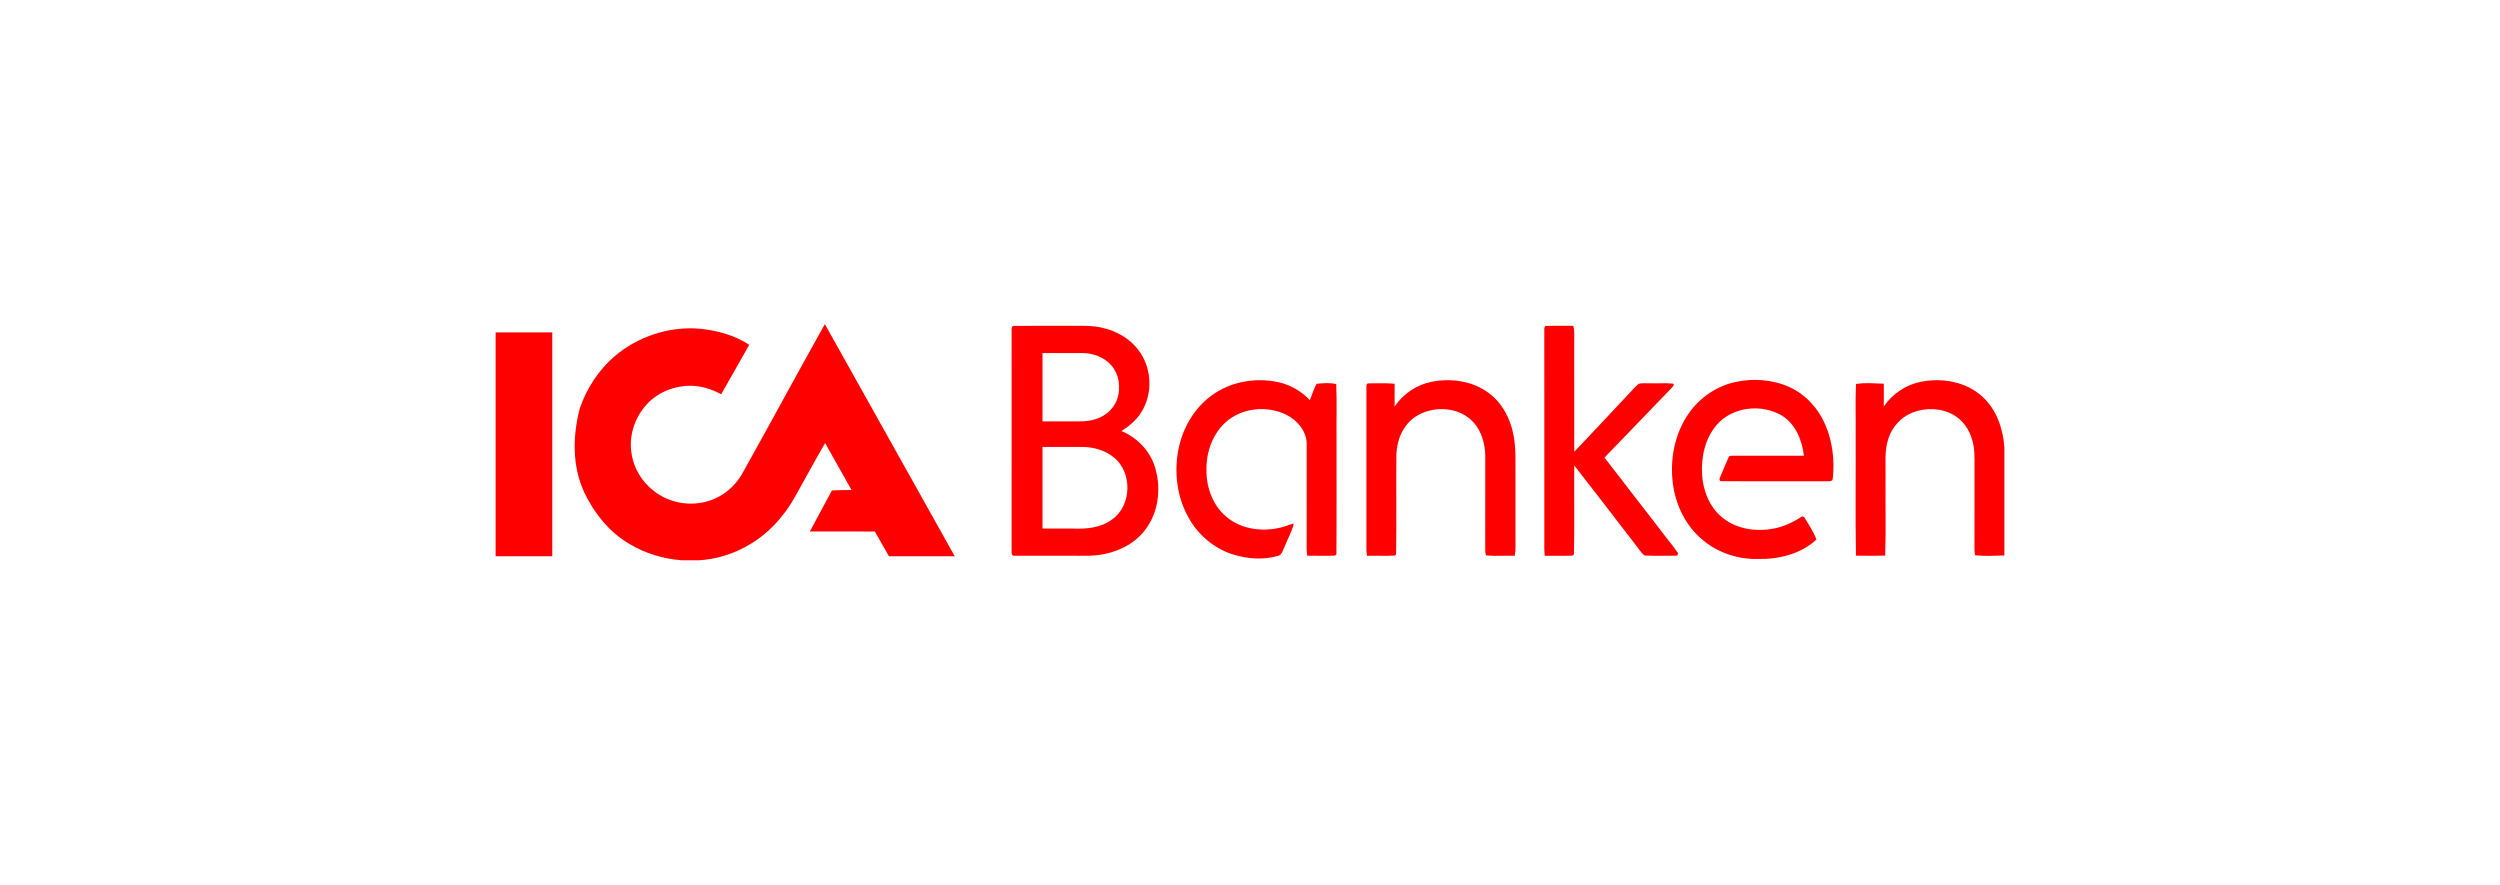 <?xml version="1.0" encoding="UTF-8"?> <svg xmlns="http://www.w3.org/2000/svg" width="308" height="109" viewBox="0 0 308 109" fill="none"><path fill-rule="evenodd" clip-rule="evenodd" d="M61.061 40.954C63.387 40.955 65.713 40.952 68.038 40.955C68.038 50.149 68.038 59.341 68.038 68.534C65.713 68.537 63.387 68.536 61.061 68.536V40.954ZM101.598 39.975H101.647C106.963 49.501 112.3 59.014 117.627 68.536C114.924 68.536 112.223 68.536 109.52 68.536C108.956 67.509 108.349 66.507 107.782 65.484C105.112 65.467 102.444 65.48 99.775 65.475C100.675 63.79 101.585 62.107 102.493 60.424C103.297 60.388 104.104 60.365 104.908 60.37C103.825 58.44 102.741 56.511 101.652 54.581C100.8 56.041 99.994 57.524 99.171 58.998C98.295 60.547 97.513 62.167 96.366 63.545C93.918 66.708 90.123 68.795 86.113 69.025H83.979C81.731 68.857 79.517 68.191 77.579 67.032C75.091 65.585 73.21 63.251 71.986 60.674C70.483 57.452 70.545 53.712 71.427 50.33C72.26 47.854 73.754 45.587 75.73 43.877C78.609 41.447 82.45 40.175 86.211 40.498C88.351 40.711 90.494 41.287 92.305 42.48C91.166 44.518 89.996 46.539 88.847 48.572C87.537 47.866 86.051 47.431 84.555 47.538C82.585 47.675 80.626 48.584 79.393 50.151C78.115 51.709 77.48 53.809 77.798 55.81C78.041 57.655 79.079 59.352 80.543 60.483C82.165 61.759 84.338 62.298 86.37 61.94C88.552 61.601 90.491 60.142 91.525 58.203C94.917 52.147 98.202 46.028 101.598 39.975Z" fill="#FE0000"></path><path fill-rule="evenodd" clip-rule="evenodd" d="M236.711 47.024C239.316 46.521 242.244 47.038 244.24 48.875C245.98 50.457 246.778 52.824 246.939 55.122V68.433C245.734 68.466 244.519 68.538 243.321 68.407C243.218 67.822 243.258 67.224 243.256 66.632C243.261 63.612 243.256 60.591 243.258 57.571C243.264 56.429 243.306 55.263 242.962 54.16C242.614 52.911 241.817 51.768 240.683 51.119C239.145 50.242 237.206 50.196 235.578 50.844C234.194 51.397 233.112 52.599 232.655 54.014C232.13 55.539 232.34 57.17 232.299 58.751C232.27 61.984 232.356 65.219 232.255 68.449C231.054 68.481 229.853 68.478 228.653 68.454C228.571 63.486 228.64 58.514 228.618 53.545C228.648 51.466 228.556 49.383 228.66 47.309C229.777 47.118 230.947 47.24 232.081 47.271C232.095 48.209 232.093 49.148 232.081 50.087C233.145 48.506 234.84 47.38 236.711 47.024H236.711ZM213.787 47.066C216.011 46.577 218.412 46.749 220.493 47.703C222.481 48.62 224.037 50.345 224.888 52.351C225.775 54.416 226.036 56.726 225.8 58.952C225.797 59.27 225.437 59.322 225.193 59.295C220.829 59.285 216.466 59.304 212.102 59.285C211.848 59.337 211.784 58.99 211.903 58.83C212.244 58.015 212.571 57.19 212.945 56.389C213.012 56.141 213.265 56.143 213.474 56.148C216.397 56.148 219.32 56.154 222.243 56.146C222.016 54.232 221.217 52.224 219.504 51.186C217.026 49.728 213.486 50.097 211.545 52.292C210.083 53.949 209.571 56.255 209.693 58.417C209.8 60.375 210.555 62.373 212.072 63.664C213.762 65.127 216.155 65.529 218.31 65.157C219.66 64.954 220.896 64.344 222.037 63.618C222.094 63.633 222.208 63.667 222.265 63.682C222.812 64.582 223.403 65.482 223.792 66.463C221.86 68.282 219.081 68.93 216.491 68.862C214.02 68.909 211.525 68.052 209.654 66.423C207.69 64.746 206.484 62.291 206.122 59.751C205.687 56.694 206.286 53.42 208.092 50.881C209.44 48.968 211.5 47.567 213.787 47.066ZM176.364 47.039C178.77 46.558 181.444 46.932 183.436 48.435C185.074 49.652 186.078 51.573 186.453 53.555C186.809 55.32 186.68 57.13 186.706 58.917C186.706 61.429 186.706 63.94 186.706 66.453C186.699 67.123 186.754 67.801 186.617 68.463C185.439 68.442 184.253 68.535 183.08 68.421C182.985 68.168 182.978 67.896 182.979 67.63C182.986 63.773 182.979 59.916 182.983 56.059C182.943 54.617 182.523 53.12 181.537 52.036C179.777 50.085 176.575 49.922 174.428 51.312C172.885 52.296 172.104 54.146 172.035 55.93C171.99 60.057 172.069 64.187 171.997 68.312C171.953 68.347 171.868 68.416 171.825 68.449C170.692 68.505 169.556 68.446 168.421 68.474C168.385 68.251 168.35 68.028 168.343 67.804C168.343 61.097 168.343 54.389 168.343 47.683C168.316 47.493 168.383 47.19 168.641 47.232C169.698 47.227 170.762 47.18 171.818 47.277C171.811 48.216 171.816 49.155 171.813 50.093C172.855 48.528 174.52 47.41 176.364 47.039ZM149.269 48.725C151.586 47.017 154.657 46.479 157.449 47.076C158.953 47.386 160.327 48.189 161.379 49.304C161.647 48.628 161.844 47.914 162.211 47.281C162.995 47.212 163.867 47.12 164.625 47.328C164.714 49.567 164.637 51.811 164.662 54.054C164.65 58.803 164.685 63.553 164.645 68.302C164.6 68.339 164.508 68.412 164.461 68.449C163.327 68.5 162.191 68.459 161.055 68.463C160.941 67.801 160.983 67.128 160.981 66.46C160.981 62.547 160.981 58.635 160.983 54.723C160.994 53.144 159.848 51.788 158.495 51.107C156.089 49.916 152.93 50.224 150.935 52.08C149.349 53.553 148.591 55.77 148.637 57.911C148.606 60.075 149.438 62.33 151.148 63.716C152.823 65.105 155.148 65.494 157.25 65.105C157.991 65 158.675 64.689 159.392 64.488C159.189 65.491 158.632 66.369 158.277 67.32C158.055 67.73 157.974 68.349 157.452 68.483C155.644 69.011 153.688 68.865 151.903 68.308C149.568 67.574 147.581 65.88 146.411 63.736C145.009 61.23 144.633 58.216 145.173 55.412C145.677 52.792 147.097 50.306 149.269 48.725ZM190.259 40.636C190.246 40.448 190.271 40.105 190.554 40.155C191.643 40.113 192.734 40.163 193.825 40.133C194.014 40.795 193.929 41.488 193.942 42.165C193.945 46.664 193.939 51.161 193.945 55.66C196.197 53.317 198.399 50.923 200.631 48.559C201.048 48.137 201.416 47.659 201.879 47.286C202.326 47.16 202.806 47.244 203.268 47.222C204.2 47.25 205.139 47.175 206.071 47.255C206.41 47.346 206.02 47.684 205.918 47.824C203.174 50.678 200.419 53.521 197.675 56.376C200.004 59.381 202.323 62.393 204.648 65.402C205.334 66.329 206.096 67.201 206.741 68.157C206.72 68.231 206.675 68.379 206.653 68.453C205.306 68.476 203.954 68.495 202.609 68.442C202.226 68.159 201.99 67.728 201.69 67.366C199.109 64.022 196.549 60.663 193.947 57.336C193.912 60.993 193.994 64.654 193.907 68.31C193.867 68.344 193.785 68.414 193.743 68.449C192.602 68.505 191.457 68.449 190.316 68.473C190.236 67.802 190.256 67.127 190.261 66.453C190.259 57.847 190.264 49.242 190.259 40.636ZM128.438 55.06C128.438 58.41 128.438 61.763 128.438 65.115C129.678 65.119 130.92 65.115 132.159 65.117C133.844 65.202 135.648 65.023 137.04 63.977C139.446 62.252 139.528 58.191 137.222 56.349C136.135 55.459 134.711 55.072 133.326 55.06C131.696 55.058 130.066 55.062 128.438 55.06V55.06ZM128.438 43.494C128.438 46.302 128.438 49.109 128.438 51.917C129.902 51.917 131.368 51.915 132.832 51.92C133.719 51.922 134.627 51.833 135.444 51.464C136.486 51.015 137.37 50.127 137.684 49.02C138.081 47.691 137.872 46.136 136.958 45.063C136.08 44.012 134.686 43.502 133.342 43.494C131.708 43.492 130.073 43.496 128.438 43.494ZM124.634 40.626C124.599 40.417 124.694 40.105 124.963 40.147C127.247 40.132 129.534 40.147 131.82 40.142C133.111 40.155 134.423 40.06 135.693 40.36C137.652 40.755 139.511 41.882 140.579 43.601C141.842 45.594 141.952 48.264 140.853 50.353C140.269 51.53 139.26 52.423 138.156 53.099C140.032 53.885 141.588 55.439 142.24 57.385C143.072 59.896 142.807 62.841 141.268 65.031C140.08 66.766 138.123 67.843 136.091 68.25C134.694 68.56 133.255 68.453 131.837 68.469C129.541 68.464 127.245 68.48 124.952 68.464C124.684 68.495 124.59 68.186 124.63 67.975C124.635 58.858 124.629 49.741 124.634 40.626Z" fill="#FE0000"></path></svg> 